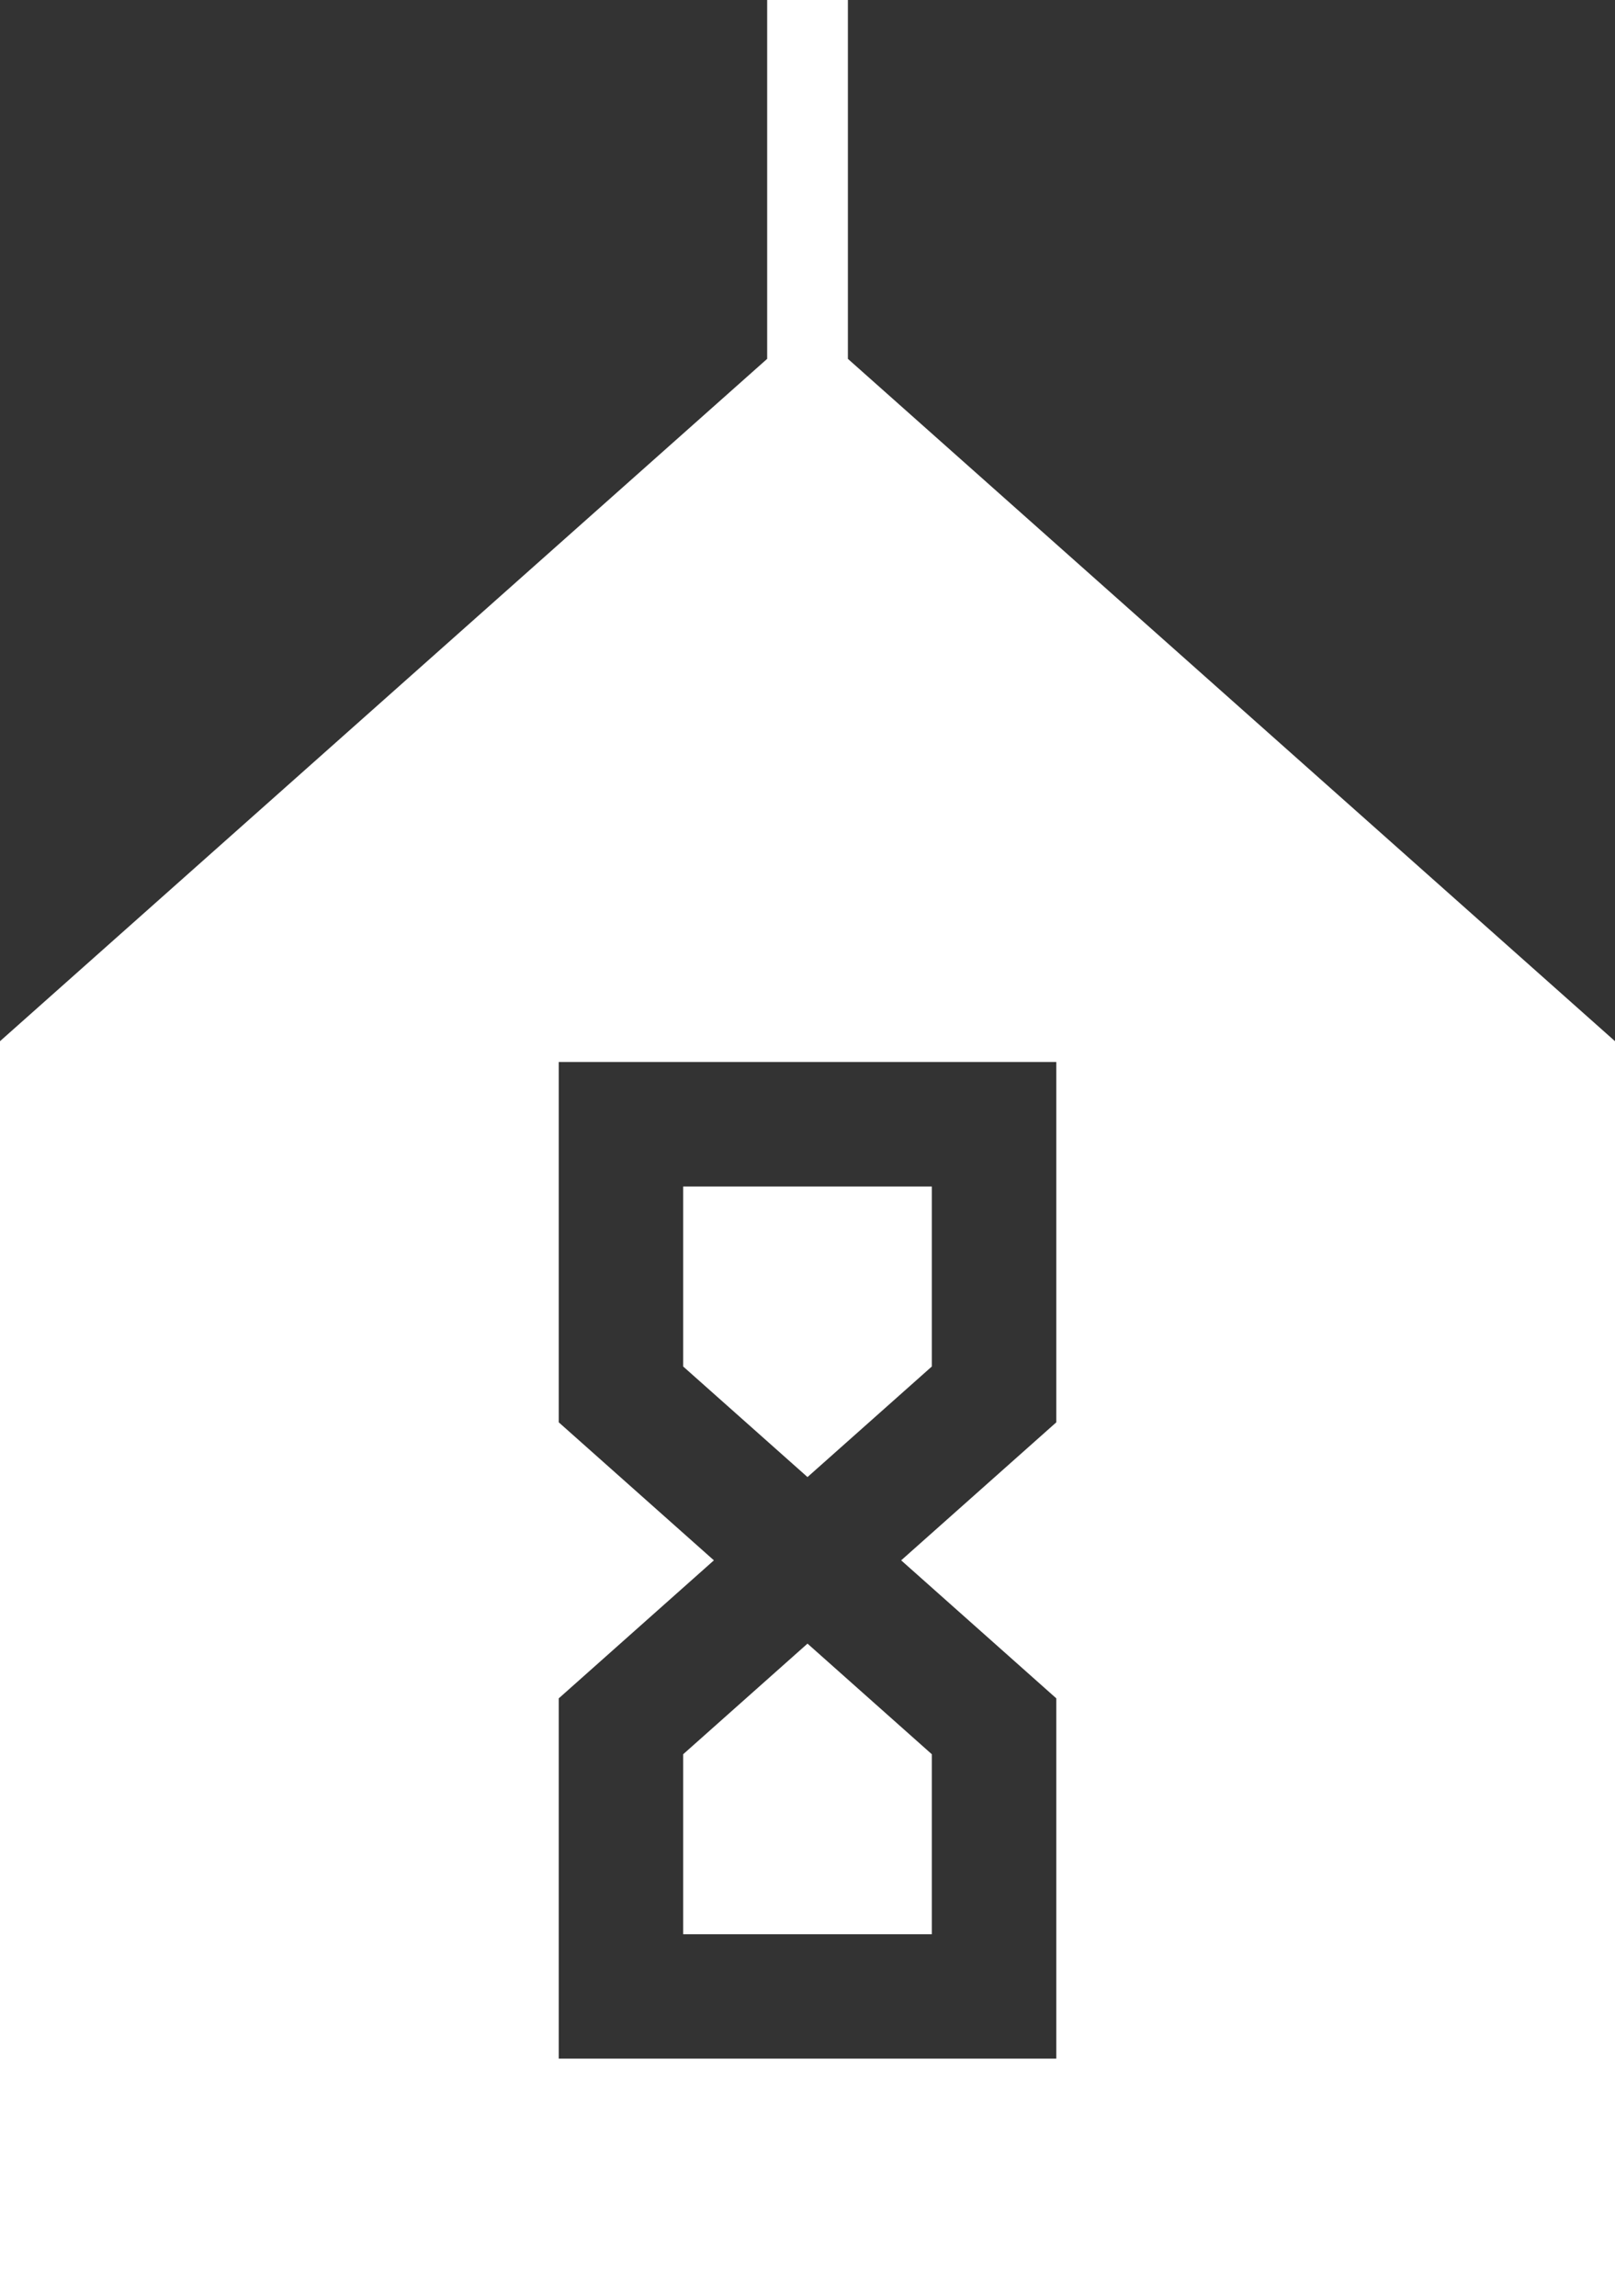 <?xml version="1.0" encoding="UTF-8"?>
<svg id="_レイヤー_2" data-name="レイヤー_2" xmlns="http://www.w3.org/2000/svg" viewBox="0 0 283.46 403.09">
  <rect x="0" y="0" width="283.46" height="403.09" fill="#333333" stroke="none"/>
  <defs>
    <style>
      .cls-1 {
        fill: #fff;
        fill-rule: evenodd;
      }
    </style>
  </defs>
  <g id="_レイヤー_2のコピー_2" data-name="レイヤー_2のコピー_2">
    <g>
      <polygon class="cls-1" points="163.55 239.9 163.55 208.3 119.91 208.3 119.91 239.9 141.73 259.31 163.55 239.9"/>
      <polygon class="cls-1" points="119.91 307.97 119.91 339.57 163.55 339.57 163.55 307.97 141.73 288.55 119.91 307.97"/>
      <path class="cls-1" d="M148.82,63V0h-14.17v63L0,182.79v220.3h283.46v-220.3L148.82,63ZM185.4,249.7l-27.23,24.23,27.23,24.23v63.25h-87.33v-63.25l27.23-24.23-27.23-24.23v-63.26h87.33v63.26Z"/>
    </g>
  </g>
</svg>